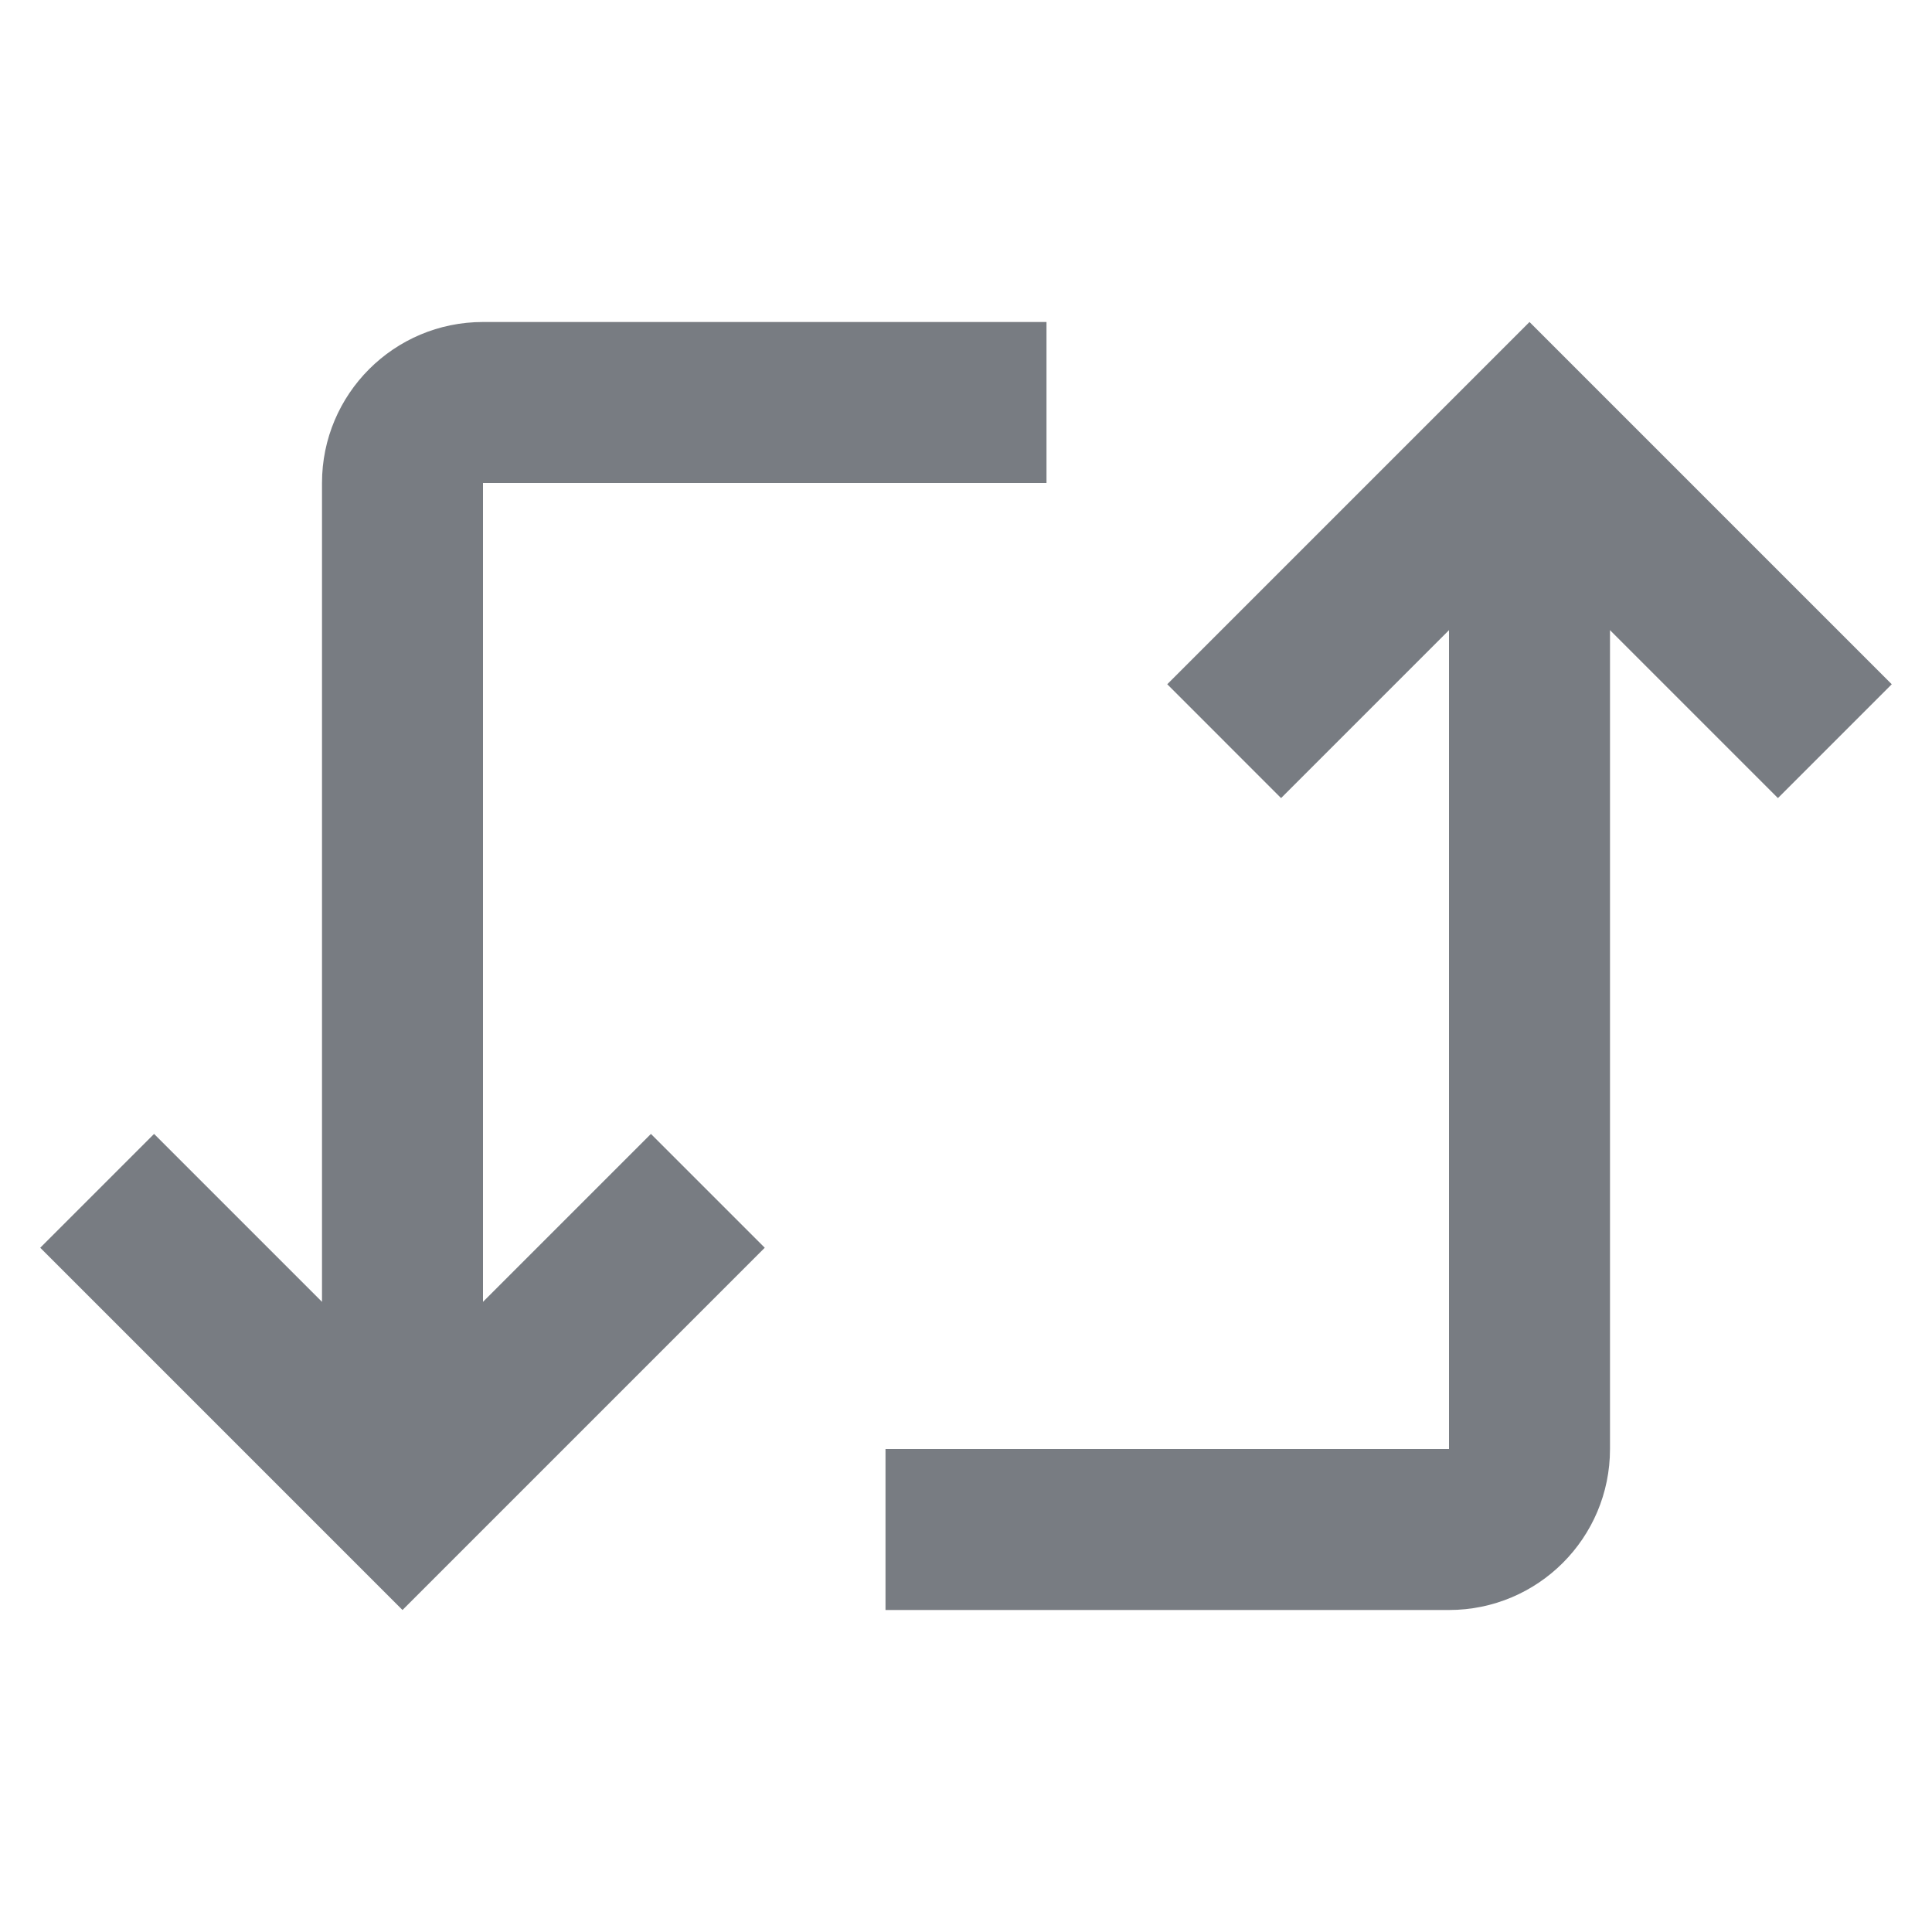 <svg class="gridicon gridicons-reblog" height="20" width="20" xmlns="http://www.w3.org/2000/svg" viewBox="0 0 24 24" fill="rgb(120, 124, 130)" style="color: rgb(120, 124, 130);"><g><path d="M22.086 9.914L20 7.828V18c0 1.105-.895 2-2 2h-7v-2h7V7.828l-2.086 2.086L14.5 8.5 19 4l4.5 4.5-1.414 1.414zM6 16.172V6h7V4H6c-1.105 0-2 .895-2 2v10.172l-2.086-2.086L.5 15.5 5 20l4.5-4.5-1.414-1.414L6 16.172z"></path></g></svg>